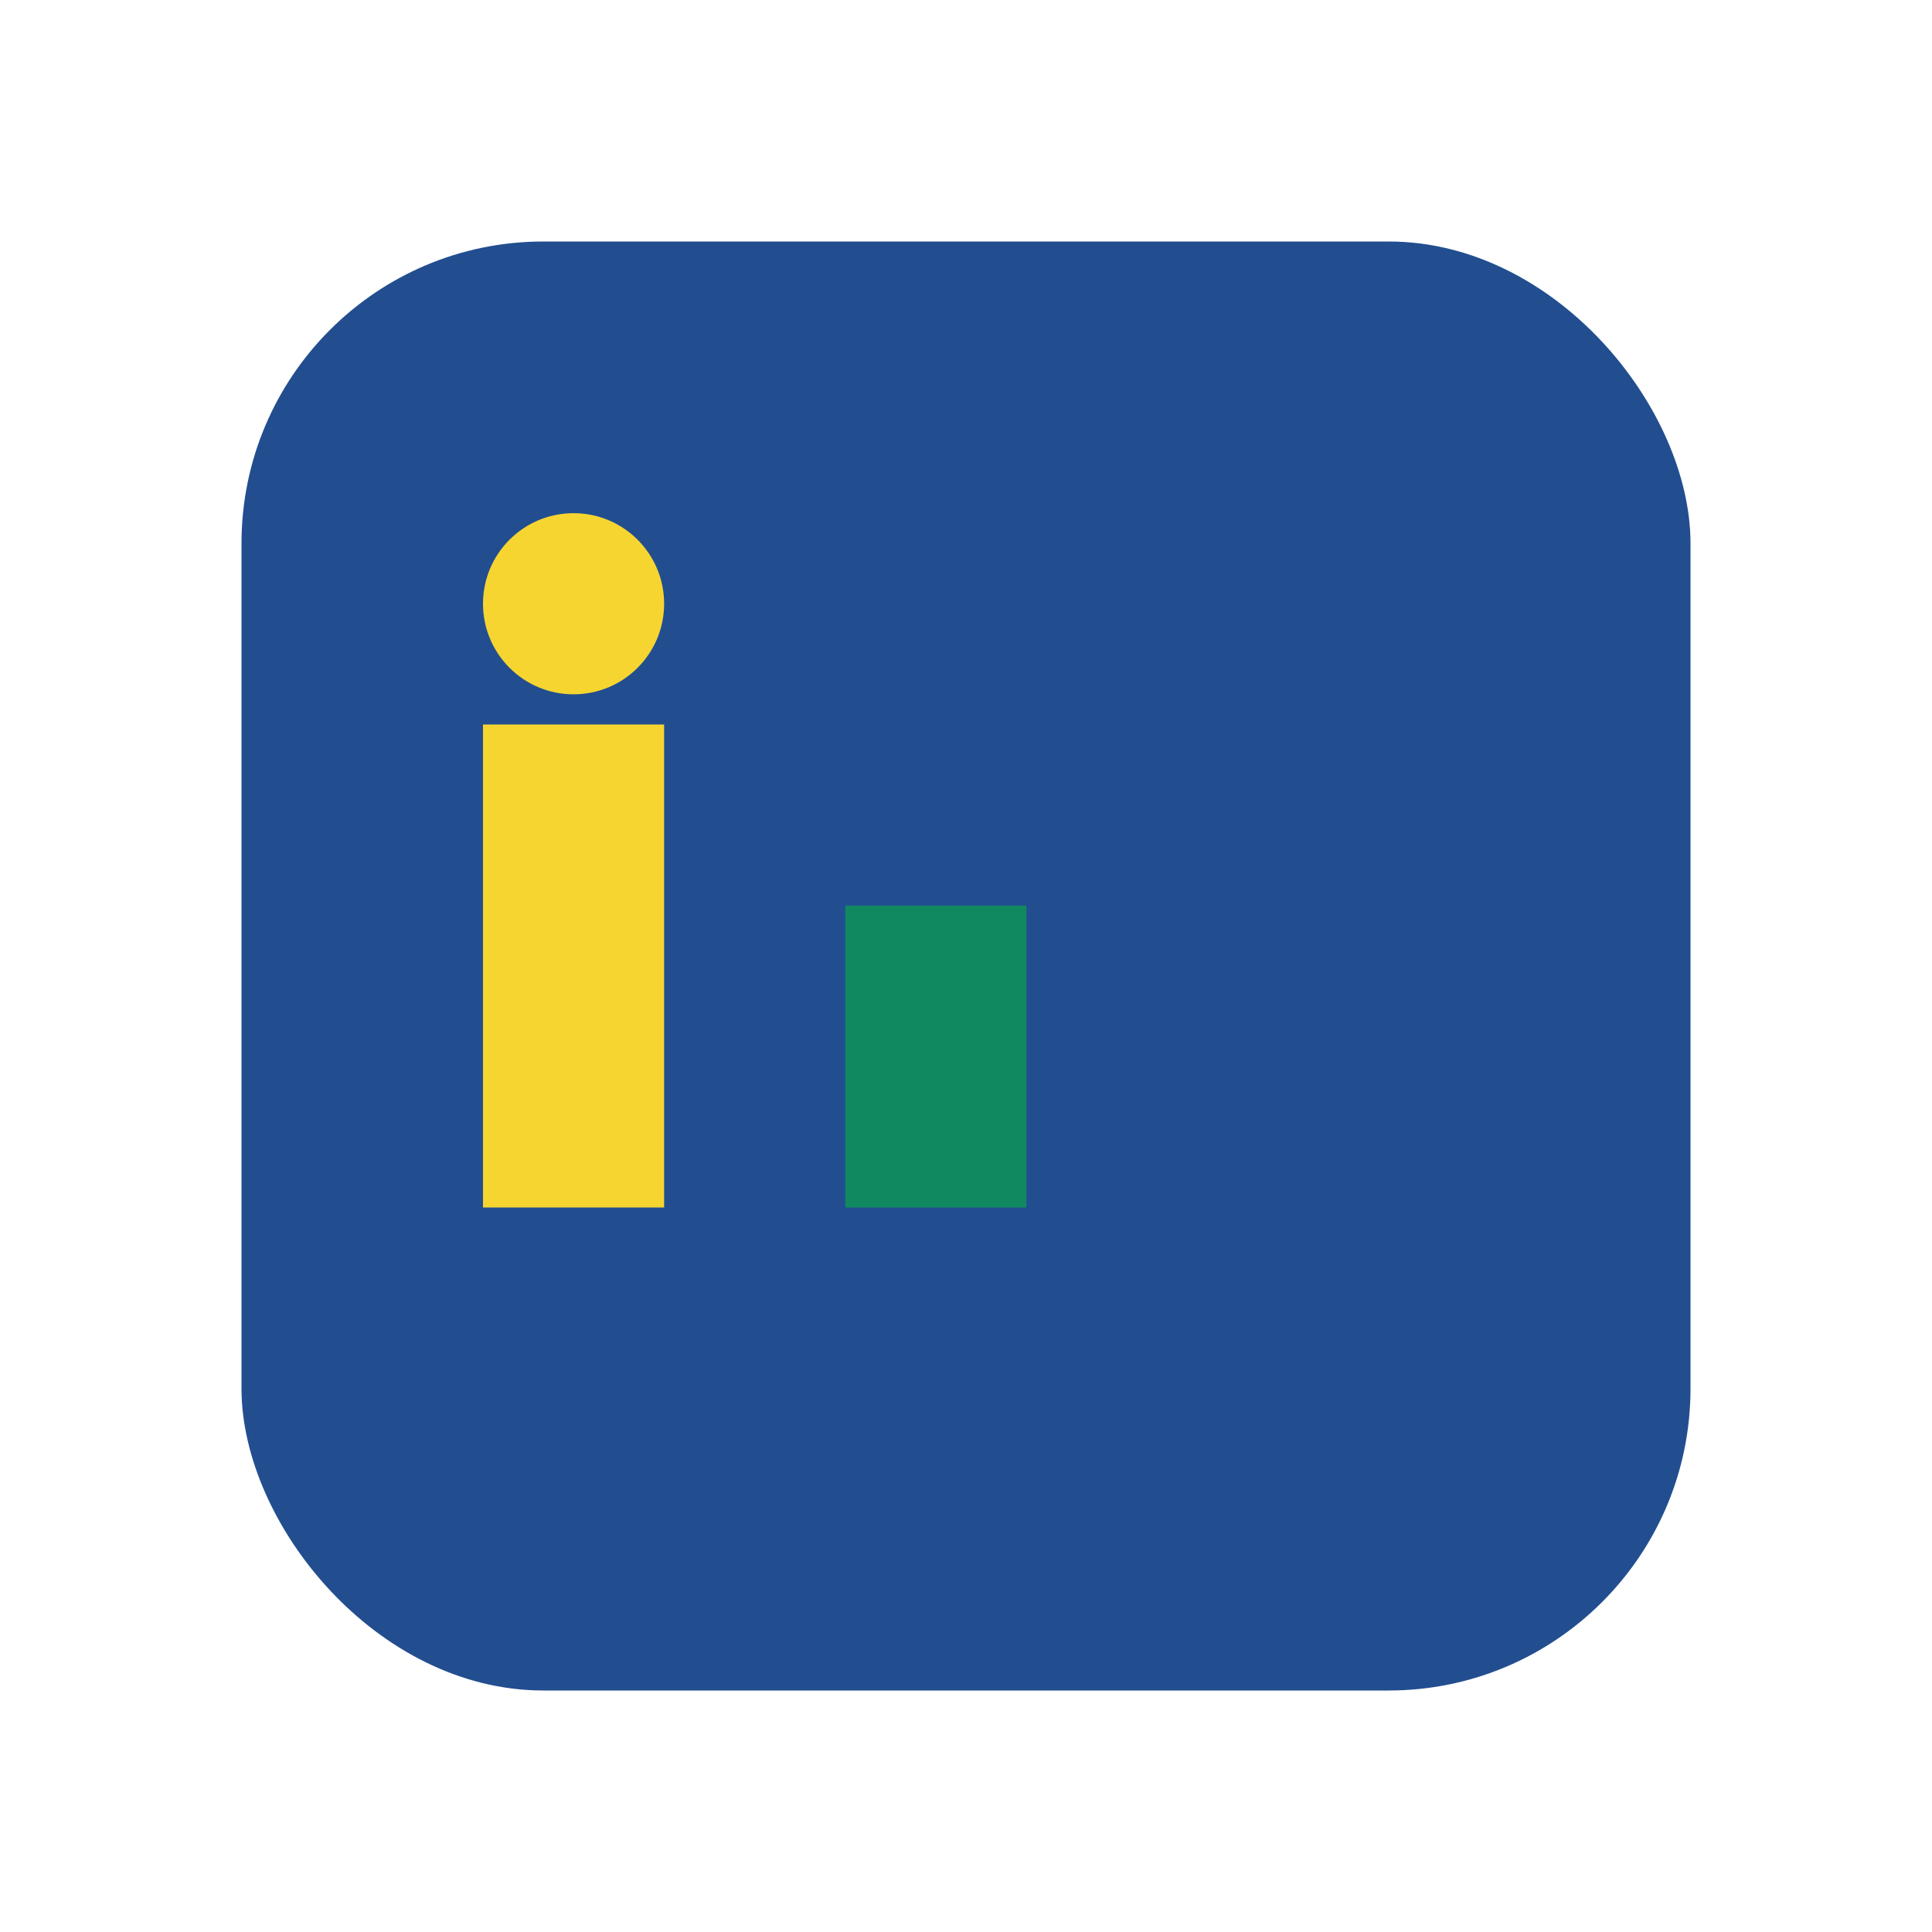 <?xml version="1.0" encoding="UTF-8"?>
<svg xmlns="http://www.w3.org/2000/svg" width="32" height="32" viewBox="0 0 32 32"><rect x="4" y="4" width="24" height="24" rx="5" fill="#224E90"/><rect x="8" y="12" width="3" height="8" fill="#F6D531"/><rect x="14" y="15" width="3" height="5" fill="#108960"/><circle cx="9.5" cy="10" r="1.5" fill="#F6D531"/></svg>
